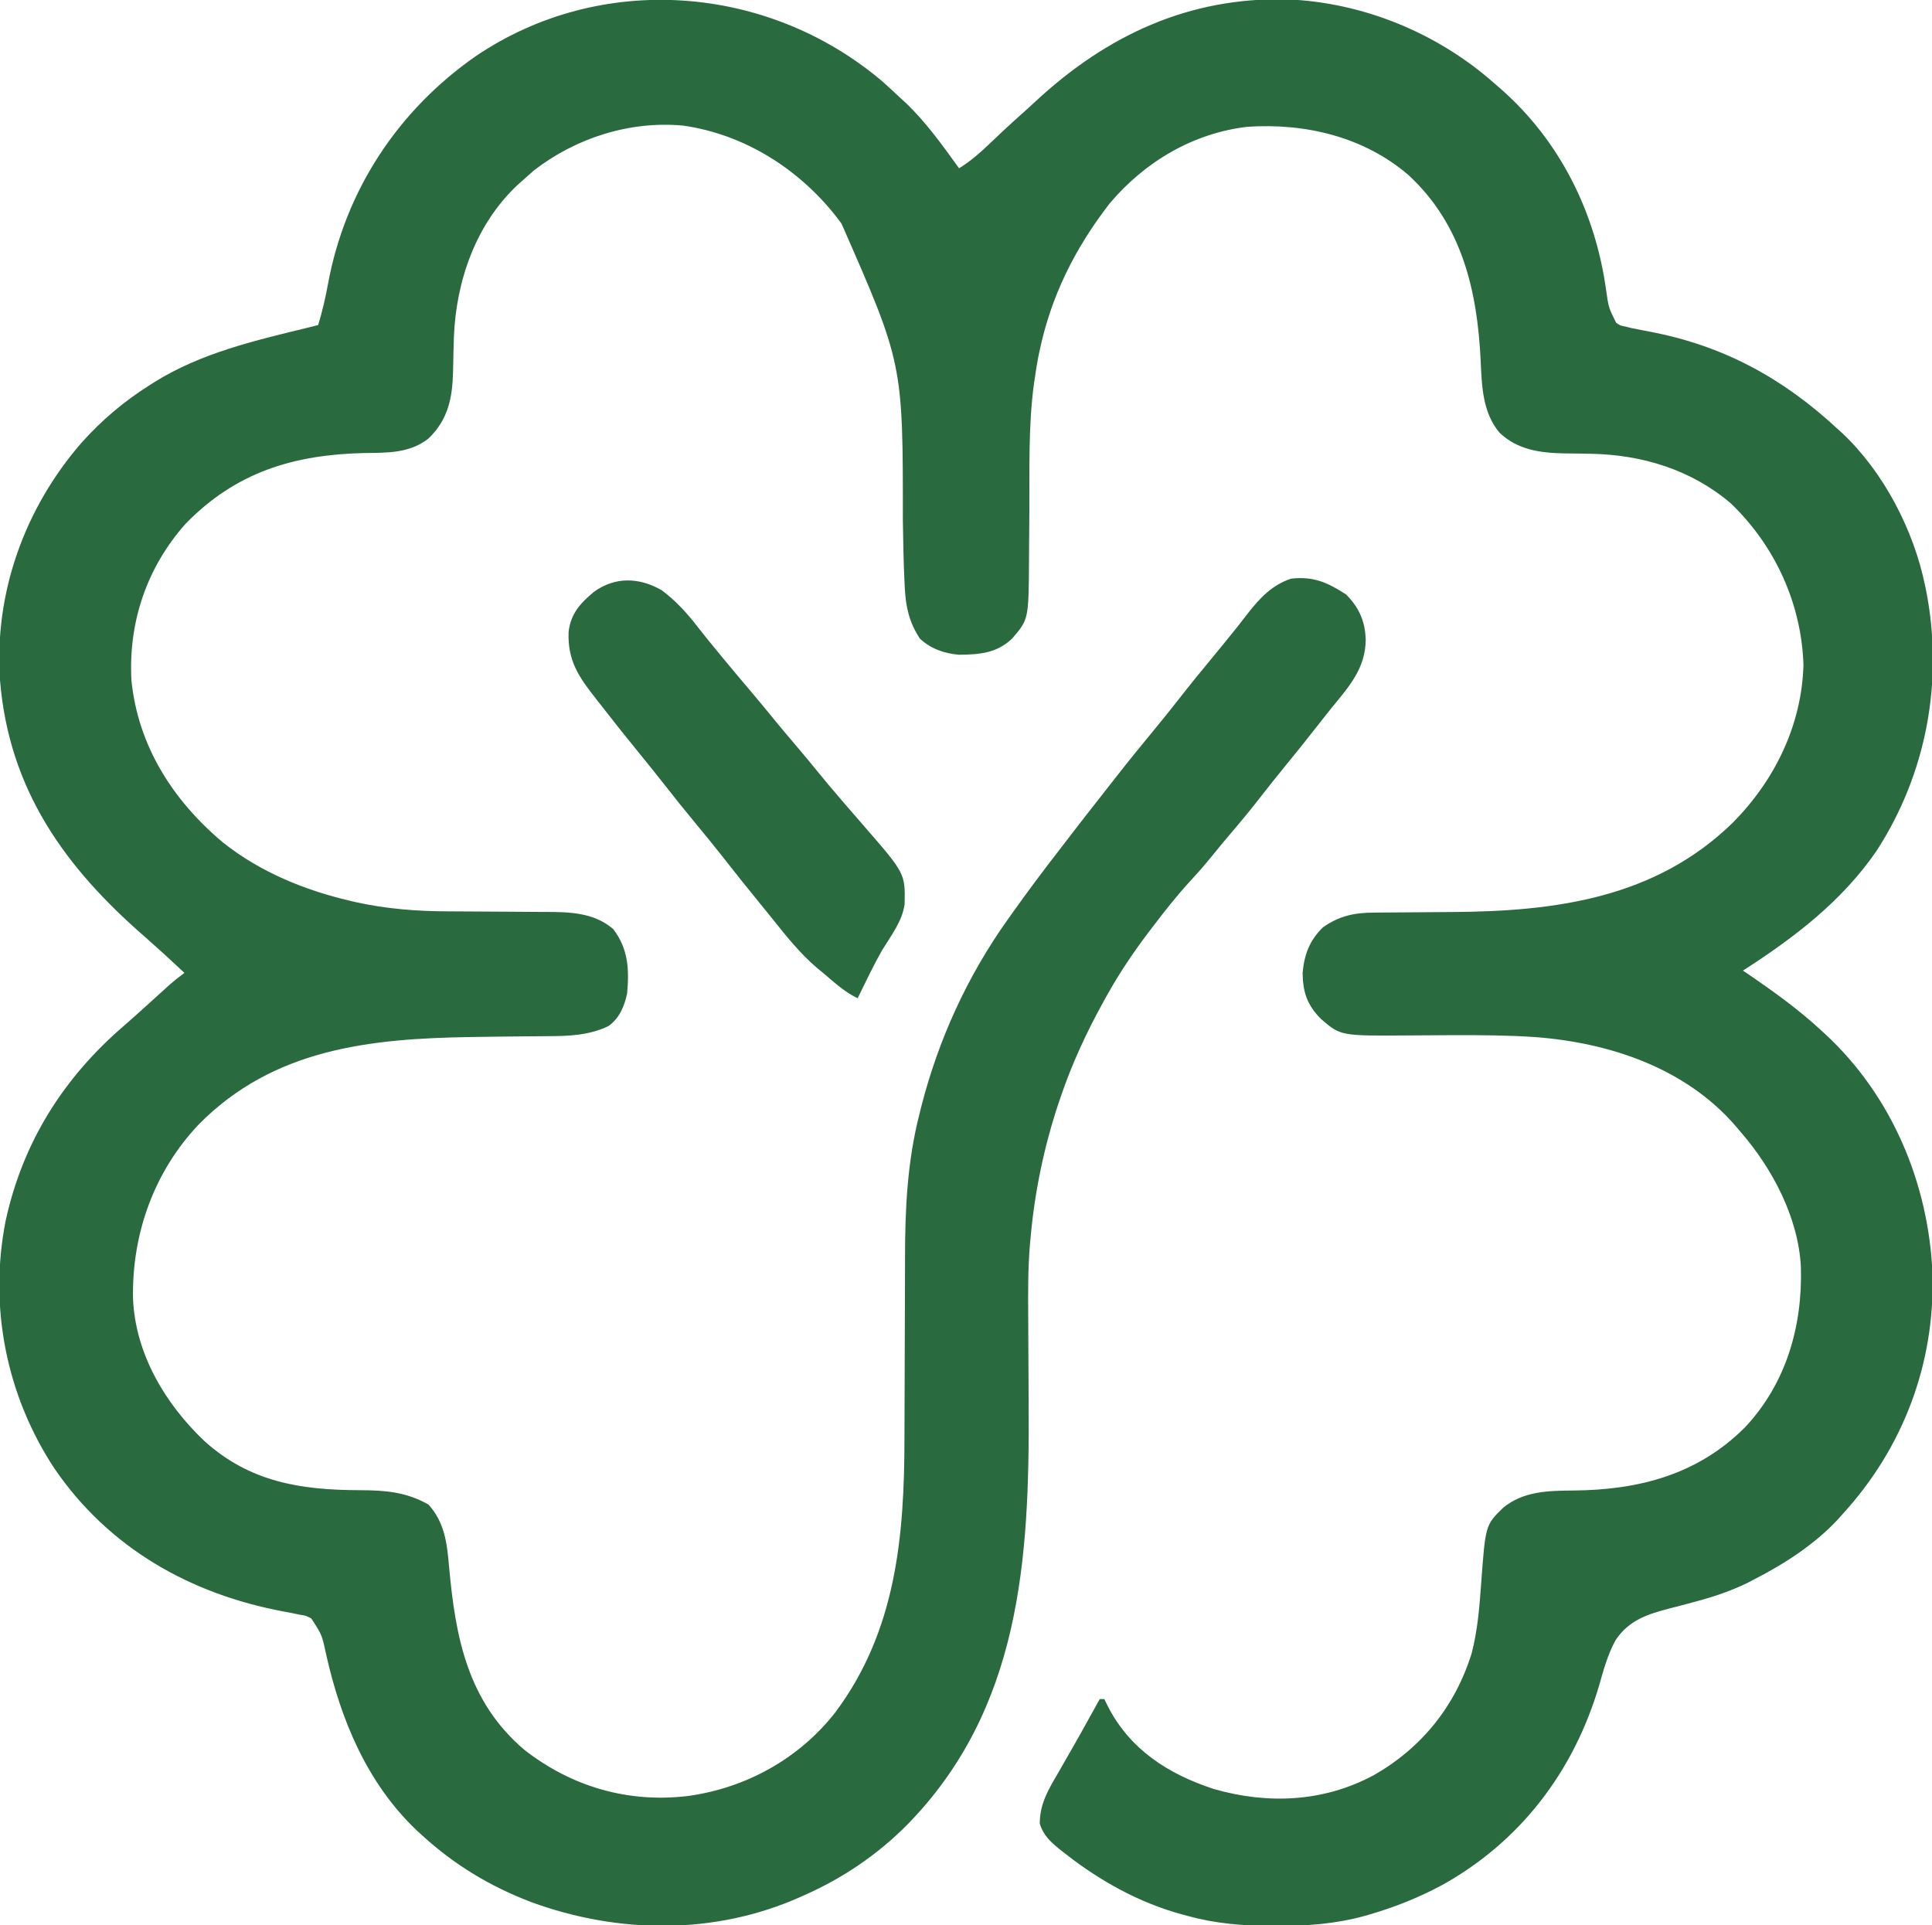<?xml version="1.0" encoding="UTF-8"?>
<svg version="1.1" xmlns="http://www.w3.org/2000/svg" width="838" height="835">
<path d="M0 0 C2.52 2.226 4.974 4.507 7.418 6.816 C8.256 7.578 9.094 8.34 9.957 9.125 C19.02 17.693 26.128 27.744 33.418 37.816 C38.374 34.738 42.46 31.155 46.668 27.129 C47.999 25.87 49.331 24.613 50.664 23.355 C51.629 22.443 51.629 22.443 52.613 21.513 C55.734 18.58 58.923 15.723 62.121 12.875 C63.646 11.508 65.157 10.125 66.652 8.727 C97.517 -19.912 133.053 -36.44 175.559 -35.465 C208.532 -34.176 240.739 -20.983 265.418 0.816 C266.404 1.67 267.39 2.523 268.406 3.402 C294.134 26.016 309.463 57.1 314.089 90.822 C315.123 98.193 315.123 98.193 318.418 104.816 C320.171 106.031 320.171 106.031 322.355 106.441 C323.24 106.664 324.124 106.887 325.035 107.117 C327.662 107.66 330.29 108.176 332.926 108.672 C364.736 114.666 390.678 128.764 414.418 150.816 C415.084 151.417 415.751 152.018 416.438 152.637 C434.478 169.611 447.461 194.708 452.418 218.816 C452.642 219.906 452.642 219.906 452.871 221.017 C460.545 260.097 453.049 300.375 431.418 333.816 C416.349 355.799 395.602 371.559 373.418 385.816 C373.951 386.178 374.483 386.539 375.032 386.911 C386.375 394.639 397.335 402.487 407.418 411.816 C407.933 412.287 408.447 412.758 408.978 413.243 C438.014 440.073 453.968 478.111 455.641 517.336 C456.706 556.505 442.817 593.082 416.418 621.816 C415.766 622.551 415.113 623.286 414.441 624.043 C404.44 634.749 391.373 643.18 378.418 649.816 C377.327 650.386 376.237 650.956 375.113 651.543 C368.437 654.743 361.743 657.079 354.602 659.043 C353.899 659.236 353.197 659.43 352.473 659.629 C348.915 660.6 345.352 661.541 341.776 662.445 C332.07 664.953 323.882 667.581 318.129 676.312 C314.766 682.505 312.95 689.127 311.043 695.879 C300.051 733.148 276.812 763.834 242.441 782.742 C232.533 788.005 222.379 792.067 211.605 795.191 C210.783 795.43 209.96 795.669 209.113 795.915 C196.641 799.331 184.284 800.226 171.418 800.191 C170.65 800.191 169.881 800.19 169.09 800.19 C156.494 800.149 144.605 799.209 132.418 795.816 C131.669 795.618 130.92 795.42 130.149 795.215 C111.601 790.174 94.47 780.663 79.418 768.816 C78.585 768.167 77.752 767.517 76.895 766.848 C72.974 763.62 69.917 760.812 68.418 755.816 C68.435 747.199 72.089 741.168 76.355 733.879 C77.038 732.687 77.719 731.494 78.399 730.3 C79.755 727.92 81.118 725.545 82.488 723.174 C85.163 718.521 87.762 713.828 90.355 709.129 C91.156 707.687 91.957 706.246 92.758 704.805 C93.306 703.819 93.854 702.832 94.418 701.816 C95.078 701.816 95.738 701.816 96.418 701.816 C96.928 702.855 97.439 703.894 97.965 704.965 C107.557 723.693 124.14 734.355 143.938 740.82 C167.388 747.532 191.504 746.503 213.239 734.839 C233.969 723.066 248.591 704.945 255.73 682.004 C258.296 672.155 259.118 662.127 259.84 652.008 C261.723 626.285 261.723 626.285 269.418 618.816 C278.149 611.576 289.173 611.416 300.011 611.335 C328.36 611.079 353.893 604.443 374.418 583.816 C392.237 564.766 399.315 539.92 398.545 514.302 C397.453 492.991 386.195 471.659 372.418 455.816 C371.708 454.973 370.997 454.13 370.266 453.262 C348.446 428.029 315.604 417.077 283.136 414.646 C271.551 413.873 259.969 413.79 248.363 413.828 C247.287 413.831 246.21 413.834 245.101 413.837 C239.64 413.855 234.179 413.887 228.717 413.941 C198.908 414.159 198.908 414.159 190.418 406.816 C184.387 400.801 182.526 395.187 182.418 386.816 C183.168 378.809 185.404 372.764 191.23 367.066 C198.317 362.064 204.852 360.704 213.354 360.659 C214.033 360.654 214.712 360.649 215.411 360.643 C216.882 360.633 218.353 360.624 219.824 360.617 C222.174 360.605 224.524 360.586 226.874 360.564 C233.556 360.503 240.238 360.449 246.919 360.415 C292.014 360.173 335.445 354.481 369.105 321.566 C387.245 303.208 398.896 279.374 399.668 253.316 C398.834 226.684 387.36 201.617 368.199 183.195 C351.132 168.597 329.753 162.055 307.461 161.641 C306.183 161.617 304.905 161.593 303.588 161.568 C300.945 161.526 298.302 161.494 295.658 161.475 C285.35 161.252 275.588 159.897 267.848 152.508 C260.377 143.669 260.159 132.048 259.642 121.031 C258.155 90.651 251.497 62.214 228.418 40.816 C209.002 24.102 183.547 18.128 158.418 19.816 C134.8 22.591 113.919 35.048 98.668 53.129 C83.556 72.699 73.187 93.463 68.168 117.754 C68.017 118.479 67.866 119.203 67.71 119.95 C67.211 122.565 66.805 125.182 66.418 127.816 C66.241 128.987 66.065 130.157 65.883 131.362 C63.424 149.658 64.016 168.304 63.902 186.728 C63.871 191.706 63.831 196.684 63.782 201.661 C63.762 203.957 63.754 206.253 63.746 208.548 C63.568 233.472 63.568 233.472 56.418 241.816 C49.738 248.163 42.312 248.711 33.418 248.816 C27.078 248.295 21.099 246.233 16.418 241.816 C11.816 234.77 10.305 228.278 9.883 219.984 C9.841 219.198 9.799 218.411 9.756 217.601 C9.304 208.453 9.174 199.299 9.03 190.142 C9.063 122.478 9.063 122.478 -17.582 61.816 C-18.269 60.896 -18.956 59.976 -19.664 59.027 C-36.055 38.059 -59.779 23.047 -86.332 19.285 C-109.413 17.169 -132.721 24.608 -151.02 38.754 C-152.561 40.084 -154.082 41.439 -155.582 42.816 C-156.823 43.92 -156.823 43.92 -158.09 45.047 C-176.179 62.002 -184.75 86.616 -185.709 111.052 C-185.929 118.397 -185.929 118.397 -186.065 125.743 C-186.313 137.24 -188.14 146.779 -196.707 155.004 C-204.82 161.442 -214.665 161.225 -224.582 161.316 C-255.179 162.034 -280.218 169.529 -302.137 192.066 C-318.889 210.906 -326.939 234.707 -325.582 259.816 C-322.757 288.305 -307.611 312.004 -285.885 330.241 C-269.819 343.03 -250.51 350.934 -230.645 355.566 C-229.8 355.765 -228.956 355.964 -228.085 356.169 C-214.9 359.065 -201.593 360.103 -188.127 360.121 C-185.883 360.125 -183.641 360.142 -181.397 360.162 C-175.035 360.217 -168.672 360.248 -162.31 360.273 C-158.38 360.289 -154.451 360.319 -150.522 360.357 C-149.042 360.369 -147.563 360.375 -146.083 360.375 C-135.546 360.376 -124.956 360.611 -116.582 367.816 C-110.04 376.439 -109.619 385.298 -110.582 395.816 C-111.8 401.335 -113.881 406.475 -118.648 409.869 C-126.809 413.867 -135.969 414.258 -144.879 414.258 C-146.019 414.27 -147.159 414.283 -148.334 414.295 C-150.755 414.321 -153.175 414.341 -155.595 414.355 C-161.891 414.395 -168.186 414.487 -174.48 414.578 C-175.712 414.595 -176.944 414.612 -178.212 414.63 C-222.143 415.296 -263.829 419.694 -296.2 452.366 C-315.768 472.908 -325.417 500.003 -324.883 528.059 C-323.935 551.925 -310.912 573.82 -293.871 589.926 C-274.219 607.666 -252.176 611.136 -226.561 611.197 C-215.554 611.241 -206.52 611.895 -196.707 617.441 C-189.695 625.278 -188.704 634.086 -187.822 644.144 C-185.048 675.012 -179.826 702.817 -155.129 723.832 C-134.558 739.86 -110.173 746.945 -84.263 743.852 C-59.059 740.408 -36.066 727.728 -20.34 707.665 C6.159 672.238 9.704 631.135 9.724 588.385 C9.728 584.791 9.747 581.197 9.764 577.603 C9.812 566.972 9.844 556.34 9.865 545.709 C9.882 537.415 9.905 529.121 9.948 520.826 C9.966 517.276 9.978 513.726 9.977 510.176 C9.969 489.123 10.988 468.479 16.23 448.004 C16.618 446.448 16.618 446.448 17.014 444.861 C24.408 415.859 37.022 388.207 54.418 363.816 C54.926 363.099 55.434 362.381 55.958 361.641 C62.895 351.861 70.052 342.277 77.418 332.816 C78.651 331.214 79.881 329.609 81.11 328.003 C85.907 321.745 90.763 315.533 95.645 309.34 C97.459 307.038 99.266 304.731 101.066 302.418 C106.673 295.226 112.409 288.156 118.226 281.134 C121.855 276.743 125.419 272.311 128.918 267.816 C133.646 261.742 138.52 255.796 143.427 249.865 C146.557 246.079 149.669 242.283 152.73 238.441 C153.639 237.308 153.639 237.308 154.566 236.152 C155.922 234.442 157.258 232.716 158.582 230.98 C163.846 224.233 169.127 218.58 177.418 215.816 C187.087 214.69 193.256 217.489 201.23 222.629 C206.95 228.349 209.563 234.327 209.793 242.379 C209.626 254.952 202.47 262.705 194.881 272.011 C193.019 274.309 191.199 276.64 189.381 278.974 C184.425 285.335 179.359 291.602 174.259 297.848 C170.717 302.194 167.237 306.581 163.793 311.004 C159.781 316.15 155.643 321.169 151.404 326.129 C148.502 329.526 145.662 332.964 142.855 336.441 C139.865 340.123 136.767 343.651 133.543 347.129 C127.782 353.406 122.57 360.039 117.418 366.816 C116.952 367.425 116.486 368.034 116.006 368.662 C109.135 377.68 102.931 386.908 97.418 396.816 C96.712 398.085 96.712 398.085 95.991 399.38 C88.6 412.798 82.322 426.3 77.418 440.816 C77.143 441.626 76.867 442.436 76.583 443.27 C70.282 462.136 66.152 481.993 64.418 501.816 C64.292 503.121 64.292 503.121 64.164 504.451 C63.275 514.905 63.33 525.311 63.404 535.795 C63.426 539.144 63.44 542.493 63.452 545.842 C63.485 555.357 63.526 564.871 63.589 574.386 C64.019 641.153 60.073 706.25 10.801 756.425 C-2.06 769.363 -16.938 779.426 -33.582 786.816 C-34.497 787.229 -34.497 787.229 -35.431 787.651 C-72.565 804.189 -114.43 803.699 -152.292 789.823 C-170.18 782.944 -185.458 773.738 -199.582 760.816 C-200.796 759.708 -200.796 759.708 -202.035 758.578 C-223.448 738.101 -234.796 710.724 -241.149 682.284 C-242.958 673.862 -242.958 673.862 -247.582 666.816 C-249.922 665.601 -249.922 665.601 -252.645 665.191 C-253.707 664.967 -254.769 664.743 -255.863 664.512 C-257.09 664.282 -258.318 664.053 -259.582 663.816 C-300.057 656.227 -335.241 636.365 -358.839 601.985 C-379.83 570.303 -387.52 531.604 -380.125 494.309 C-372.687 460.192 -355.041 432.283 -328.672 409.621 C-326.322 407.592 -324.013 405.521 -321.707 403.441 C-320.872 402.689 -320.036 401.936 -319.176 401.16 C-317.403 399.558 -315.632 397.954 -313.863 396.348 C-312.987 395.554 -312.11 394.76 -311.207 393.941 C-310.416 393.222 -309.624 392.503 -308.809 391.762 C-306.796 390.004 -304.743 388.385 -302.582 386.816 C-311.025 378.937 -311.025 378.937 -319.645 371.254 C-354.533 340.973 -378.731 307.229 -382.582 259.816 C-385.182 222.057 -371.87 185.178 -347.182 156.814 C-338.412 147.019 -328.738 138.836 -317.582 131.816 C-316.995 131.443 -316.408 131.069 -315.803 130.684 C-295.285 117.823 -271.836 112.498 -248.582 106.816 C-247.248 106.484 -245.915 106.151 -244.582 105.816 C-242.791 99.901 -241.4 93.98 -240.297 87.904 C-232.853 47.463 -209.974 12.681 -176.206 -10.832 C-121.981 -47.532 -49.69 -42.022 0 0 Z " fill="#2A6A3F" transform="translate(382.582,35.184)"/>
<path d="M0 0 C6.124 4.563 11.044 9.985 15.684 16.012 C18.652 19.841 21.728 23.576 24.812 27.312 C25.417 28.046 26.021 28.78 26.644 29.536 C30.78 34.546 34.958 39.519 39.167 44.468 C42.73 48.663 46.213 52.919 49.688 57.188 C52.724 60.881 55.82 64.523 58.916 68.166 C61.795 71.56 64.632 74.983 67.438 78.438 C70.839 82.613 74.304 86.727 77.812 90.812 C78.567 91.692 78.567 91.692 79.336 92.589 C81.942 95.62 84.558 98.642 87.188 101.652 C105.649 122.854 105.649 122.854 105.379 136.137 C104.402 143.519 99.578 149.71 95.758 155.93 C91.84 162.773 88.469 169.922 85 177 C79.297 174.269 74.807 170.061 70 166 C69.192 165.341 68.384 164.683 67.551 164.004 C59.974 157.58 53.961 149.945 47.78 142.22 C46.066 140.082 44.337 137.957 42.602 135.836 C37.067 129.07 31.609 122.251 26.234 115.359 C22.565 110.675 18.794 106.082 15 101.5 C10.287 95.809 5.655 90.067 1.113 84.238 C-2.369 79.779 -5.923 75.383 -9.5 71 C-14.984 64.274 -20.405 57.504 -25.721 50.645 C-26.571 49.552 -27.425 48.462 -28.283 47.375 C-35.884 37.741 -40.854 30.674 -40.371 18.078 C-39.417 10.166 -35.375 5.703 -29.359 0.699 C-20.108 -5.964 -9.753 -5.558 0 0 Z " fill="#2A6A3F" transform="translate(287,256)"/>
</svg>
